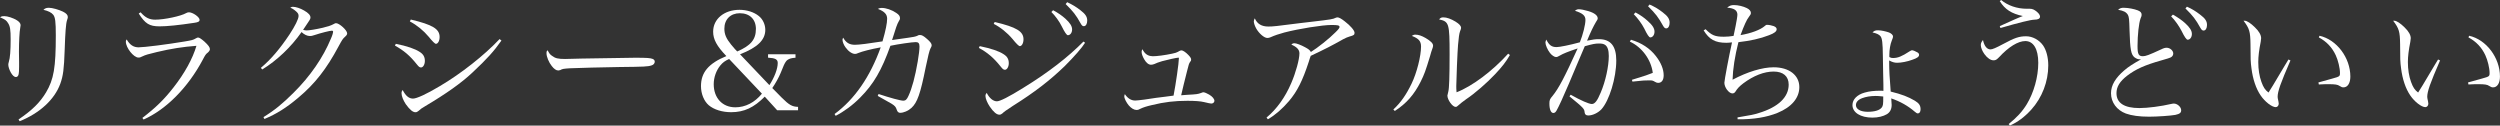 <?xml version="1.0" encoding="UTF-8"?><svg id="_レイヤー_2" xmlns="http://www.w3.org/2000/svg" viewBox="0 0 725.7 36.45"><rect x="0" y="0" width="725.7" height="36.45" fill="#333333" stroke="none"/><defs><style>.cls-1{fill:#fff;}</style></defs><g id="design"><path class="cls-1" d="M1.23,4.68c.95,0,2.66.55,3.72,1.23.67.44,1.03.91,1.03,1.39,0,.12-.08.52-.12.87-.2.91-.36,4-.36,6.82,0,.52,0,1.43.04,3.01v1.35c0,1.27-.04,1.7-.12,2.14-.08.55-.4.87-.79.87-.51,0-1.03-.48-1.51-1.35-.44-.79-.71-1.7-.71-2.22,0-.28.04-.4.16-.87.36-1.07.52-3.33.52-6.46,0-2.89-.16-3.84-.75-4.75-.48-.79-.83-1.03-2.34-1.7.48-.28.63-.32,1.23-.32ZM5.39,34.67c3.96-2.69,6.22-4.91,8-7.89,2.22-3.76,2.81-7.17,2.81-16.52,0-3.96-.16-5.23-.75-5.98-.51-.63-1.43-1.11-2.85-1.43.55-.48.87-.59,1.62-.59.95,0,2.81.52,4.04,1.11.99.48,1.43.99,1.43,1.58q0,.28-.24.95c-.32.95-.51,3.57-.67,8.48-.2,5.75-.44,7.57-1.27,9.91-1.66,4.56-5.9,8.52-11.81,10.9l-.32-.52Z"/><path class="cls-1" d="M41.33,34.23c3.92-3.01,6.42-5.47,9.03-8.84,3.21-4.08,5.59-8.4,6.66-12.09-3.84.28-7.41.83-11.53,1.82-2.5.59-3.29.83-4.12,1.23-.63.32-.79.36-1.19.36-1.39,0-3.65-2.85-3.65-4.6,0-.28.04-.4.24-.67.91,1.58,1.98,2.3,3.45,2.3,1.55,0,8.24-.83,13.39-1.7,2.14-.36,2.46-.44,3.25-.91.28-.16.48-.24.63-.24.36,0,.95.4,1.86,1.19,1.11,1.03,1.58,1.66,1.58,2.18,0,.32-.2.63-.59.99-.56.4-.79.75-1.47,2.06-4.28,8.08-10.66,14.5-17.2,17.39l-.36-.48ZM40.82,3.57c1.35,1.55,2.54,2.14,4.24,2.14,2.66,0,7.45-1.03,8.96-1.9.32-.16.51-.24.83-.24,1.11,0,3.09,1.39,3.09,2.18,0,.48-.36.71-1.51.87-4.71.71-7.96,1.03-10.1,1.03-2.97,0-4.16-.75-6.06-3.72l.55-.36Z"/><path class="cls-1" d="M75.73,19.69c2.93-2.46,5.55-5.55,8.32-9.71,1.62-2.46,2.62-4.48,2.62-5.35,0-.52-.16-.83-.75-1.35q-.51-.44-.95-.71t-.71-.36c.36-.2.52-.24.75-.24.87,0,2.18.44,3.25,1.07,1.27.71,1.86,1.39,1.86,2.02,0,.48-.04.52-2.14,3.61.51.12.75.16,1.03.16.79,0,2.73-.32,4.75-.79,1.62-.4,2.3-.63,3.13-1.07.32-.2.44-.24.67-.24.95,0,3.21,2.06,3.21,2.93,0,.36-.12.55-.59.99-.67.59-.87.91-1.9,2.81-3.49,6.54-6.86,10.86-11.69,14.9-3.41,2.89-6.38,4.75-9.83,6.18l-.28-.55c3.17-1.94,5.55-3.88,8.76-7.09,4.79-4.75,8.52-10.14,10.82-15.69.4-.87.63-1.7.63-2.02,0-.16-.12-.28-.36-.28-.59,0-3.09.63-5.03,1.27-.71.24-.95.28-1.31.28-.83,0-1.66-.4-2.46-1.15-3.05,4.36-7.09,8.2-11.41,10.86l-.4-.48Z"/><path class="cls-1" d="M114.89,12.72c3.21.63,5.63,1.47,6.93,2.34,1.07.67,1.51,1.47,1.51,2.62,0,1.03-.51,1.9-1.11,1.9-.4,0-.63-.16-1.23-.91-1.98-2.5-3.76-4-6.34-5.43l.24-.52ZM145.56,11.77c-2.14,3.05-4.16,5.31-8.4,9.27-3.29,3.09-7.61,6.14-13.75,9.79-1.07.63-1.35.83-1.9,1.35-.32.28-.59.4-.91.4-.79,0-1.66-.75-2.81-2.34-.75-1.15-1.23-2.34-1.23-3.17,0-.4.08-.63.32-.95.87,1.7,1.82,2.5,3.01,2.5,1.07,0,4-1.35,7.77-3.61,6.14-3.61,12.92-8.95,17.36-13.67l.55.44ZM119.25,5.67c6.34,1.51,8.36,2.73,8.36,5.07,0,1.11-.48,1.98-1.07,1.98q-.44,0-2.14-2.1c-1.51-1.78-3.33-3.29-5.43-4.4l.28-.55Z"/><path class="cls-1" d="M160.19,16.17c.99.75,1.74.95,3.84.95q.44,0,4.87-.12c1.54-.04,14.15-.24,15.45-.24,3.57,0,4.44.08,5.15.36.4.2.56.44.56.79,0,.48-.36.91-.91,1.07-1.07.36-2.02.4-9.51.48-3.69.04-12.76.28-14.15.36-1.86.12-2.22.16-2.85.52-.16.04-.44.12-.59.12-.59,0-1.23-.44-1.9-1.31-.83-1.03-1.51-2.69-1.51-3.65,0-.55.04-.63.32-.91.48.91.67,1.19,1.23,1.58Z"/><path class="cls-1" d="M230.92,15.77v.99c-1.19.08-1.7.24-2.26.59-.4.24-.75.79-1.11,1.55q-.08.16-.95,2.3c-.48,1.19-1.58,3.17-2.42,4.36l2.73,2.77c2.14,2.14,3.05,2.65,4.75,2.69v.99h-6.06l-3.61-3.96c-3.13,3.17-5.98,4.52-9.75,4.52-2.61,0-4.99-.75-6.5-2.02-1.39-1.19-2.26-3.33-2.26-5.55,0-3.96,2.18-6.58,7.37-8.72-2.77-2.89-3.84-4.83-3.84-7.09,0-3.68,3.21-6.34,7.65-6.34,2.14,0,4.24.67,5.63,1.82,1.15.91,1.86,2.46,1.86,4,0,2.93-2.26,5.11-7.33,7.09l8.52,8.95c1.47-2.26,2.42-4.75,2.42-6.42,0-1.07-.71-1.43-2.81-1.55v-.99h7.96ZM211.66,17.12c-1.23.55-1.86,1.03-2.58,1.9-1.19,1.47-1.9,3.45-1.9,5.43,0,4,2.54,6.7,6.26,6.7,2.93,0,5.63-1.39,7.73-3.96l-9.51-10.06ZM219.43,8.44c0-2.81-1.78-4.6-4.68-4.6-2.69,0-4.48,1.78-4.48,4.48,0,1.62.52,2.85,1.94,4.6.48.63,1.74,2.02,1.78,2.02,3.96-1.7,5.43-3.49,5.43-6.5Z"/><path class="cls-1" d="M242.26,33.09c5.86-4.32,10.3-10.78,13.39-19.34-2.73.48-5.43,1.19-6.46,1.62-.55.24-.71.28-.99.28-.83,0-1.9-.71-2.73-1.86-.52-.67-.91-1.66-.91-2.22,0-.2.04-.36.2-.63.83,1.47,1.82,2.06,3.41,2.06,1.19,0,4.04-.36,8-.99.91-3.09,1.35-5.31,1.35-6.58s-.75-2.1-2.69-2.85c.48-.24.67-.28,1.11-.28,1.27,0,2.89.55,4.2,1.43.83.55,1.11.95,1.11,1.55,0,.28-.04.4-.4.99-.4.67-.79,1.74-1.9,5.35,1.39-.2,4.2-.59,4.72-.67q1.94-.24,2.58-.55c.32-.2.48-.24.79-.24.55,0,1.03.24,2.06,1.15.91.79,1.35,1.35,1.35,1.82,0,.28-.08.44-.36.95q-.4.67-1.39,5.51c-1.51,7.57-2.42,10.18-4.12,11.73-.95.87-2.26,1.43-3.33,1.43-.44,0-.79-.36-.95-.91-.24-.79-.56-1.15-1.51-1.74-.44-.28-1.78-1.03-4-2.26l.24-.55c3.33,1.11,6.38,1.94,7.21,1.94.63,0,1.03-.4,1.47-1.39,1.03-2.22,1.94-5.59,2.69-9.99.32-1.86.51-3.49.51-4.32,0-.95-.32-1.31-1.07-1.31-1.03,0-5.15.59-7.37,1.07-2.54,7.09-4.87,11.13-8.8,15.06-2.1,2.14-4.68,4.04-7.09,5.27l-.32-.52Z"/><path class="cls-1" d="M284.39,13.39c3.29.67,5.63,1.47,6.93,2.34,1.07.67,1.51,1.47,1.51,2.62,0,1.03-.51,1.9-1.11,1.9-.4,0-.63-.16-1.23-.91-2.02-2.54-3.88-4.12-6.34-5.43l.24-.52ZM314.98,12.4c-.87,1.43-3.09,3.96-5.9,6.78-4.36,4.2-8.72,7.57-15.02,11.53-2.1,1.39-2.58,1.7-3.05,2.18-.32.28-.59.4-.91.4-.79,0-1.7-.75-2.81-2.38-.71-1.07-1.23-2.3-1.23-3.05,0-.36.12-.63.36-.91.75,1.51,1.86,2.46,2.97,2.46.87,0,3.49-1.31,7.61-3.88,7.25-4.44,13.15-9.03,17.51-13.47l.48.36ZM288.74,6.38c6.34,1.51,8.36,2.73,8.36,5.03,0,1.11-.48,1.98-1.07,1.98q-.44,0-2.14-2.1c-1.54-1.82-3.53-3.41-5.43-4.36l.28-.55ZM305.7,2.97c1.47.79,2.54,1.55,3.53,2.42,1.43,1.31,1.98,2.22,1.98,3.17s-.55,1.66-1.23,1.66q-.51,0-1.78-2.58c-.67-1.39-1.94-3.13-3.01-4.16l.51-.52ZM309.78.63c1.43.67,2.58,1.35,3.8,2.3,1.51,1.15,2.02,1.94,2.02,3.05,0,.95-.4,1.62-.99,1.62-.36,0-.59-.2-.91-.79-1.39-2.5-2.18-3.49-4.36-5.63l.44-.55Z"/><path class="cls-1" d="M334.56,16.33c1.31,0,3.65-.32,5.67-.75,1.03-.24,1.23-.28,1.66-.52.16-.12.36-.2.51-.28.28-.12.36-.16.59-.16.4,0,1.27.59,1.98,1.35.63.67.79.95.79,1.35,0,.24-.04.36-.28.63-.32.4-.48.95-.91,2.73-.59,2.26-1.43,5.75-1.7,6.97q.36-.04,1.62-.12c2.89-.16,3.21-.2,4.16-.55.4-.16.51-.2.67-.2.32,0,1.07.32,1.66.67.95.55,1.54,1.27,1.54,1.82,0,.44-.4.79-.91.79q-.32,0-2.14-.44c-.99-.24-2.58-.36-4.76-.36-3.8,0-6.74.36-10.3,1.23-1.58.36-2.54.67-3.45,1.11-.51.28-.67.32-1.03.32-.71,0-1.54-.48-2.26-1.31-.67-.79-1.31-2.02-1.31-2.62,0-.16.04-.36.16-.67.83,1.23,1.82,1.86,3.01,1.86.4,0,1.43-.12,2.69-.28,2.54-.4,4.52-.67,6.02-.83q1.62-.2,2.42-.32c.63-3.17,1.55-9.55,1.55-10.86,0-.12-.04-.16-.12-.16-.48,0-3.37.63-4.76,1.03-1.15.36-1.51.48-2.26.83-.28.12-.67.2-.95.2-.71,0-1.39-.55-1.98-1.58-.48-.83-.75-1.58-.75-2.14,0-.28.04-.44.24-.79.63,1.35,1.62,2.02,2.89,2.02Z"/><path class="cls-1" d="M367.65,34.12c2.93-2.42,5.43-5.9,7.17-9.99,1.31-3.01,2.38-6.89,2.38-8.64,0-1.07-.75-1.86-2.34-2.54.24-.28.52-.4.91-.4.52,0,1.9.52,3.05,1.15,1.03.55,1.43.87,1.7,1.39,1.82-1.11,5.39-3.92,7.09-5.67.91-.87,1.23-1.31,1.23-1.58,0-.48-.48-.59-2.34-.59-2.61,0-9.39,1.07-13.67,2.18-1.51.4-2.89.87-4.04,1.39-.24.12-.63.2-.91.2-.87,0-2.3-1.19-3.17-2.65-.44-.75-.75-1.66-.75-2.14,0-.28.08-.55.28-.91.71,1.62,1.98,2.38,3.92,2.38,1.43,0,2.14-.08,9.55-1.03.36-.04,1.23-.16,2.73-.32,6.14-.71,6.46-.79,7.29-1.19.24-.08.32-.12.52-.12.44,0,1.15.4,2.1,1.15,1.7,1.31,2.85,2.65,2.85,3.33,0,.59-.24.75-1.43,1.07-.63.2-1.07.36-1.94.83-3.29,1.86-5.07,2.77-9.35,4.79-.24.67-.28.75-.59,1.78-1.78,5.43-3.33,8.52-5.71,11.33-1.94,2.26-3.92,4-6.14,5.31l-.4-.52Z"/><path class="cls-1" d="M404.46,31.78c2.18-2.02,3.76-4.32,5.31-7.53,1.51-3.13,2.73-8,2.73-10.74,0-1.55-.67-2.34-2.69-3.09.44-.28.63-.36,1.07-.36.87,0,1.82.32,2.97.99,1.47.87,2.14,1.55,2.14,2.18,0,.32-.08.63-.52,1.82q-.04.16-.4,1.39c-1.27,4.16-1.62,5.15-2.69,7.29-1.9,3.76-4.12,6.3-7.49,8.48l-.44-.44ZM438.3,15.97c-1.23,2.1-2.26,3.41-4.32,5.59-2.3,2.46-5.94,5.63-8.4,7.25-.75.52-1.9,1.43-2.26,1.78-.32.32-.52.44-.79.44-.91,0-2.38-2.06-2.38-3.29,0-.08.08-.48.28-1.23.24-.91.36-4.44.36-10.74,0-8.99-.16-9.51-3.05-10.14.4-.48.67-.59,1.27-.59.95,0,2.18.44,3.49,1.23,1.15.71,1.62,1.27,1.62,1.82,0,.2-.04.36-.32,1.07-.2.52-.4,1.86-.56,3.88-.16,1.66-.51,10.42-.51,11.93,0,.52,0,.95.08,1.82,4.6-1.78,10.42-6.18,14.98-11.21l.52.4Z"/><path class="cls-1" d="M455.94,27.5c3.01,1.7,5.31,2.69,6.14,2.69s1.55-.83,2.58-3.33c1.39-3.25,2.34-7.61,2.34-10.62,0-1.66-.36-2.73-1.07-3.21-.4-.28-.91-.4-1.78-.4-1.11,0-1.86.16-4.12.79q-.56,1.39-2.3,5.39c-.2.48-.99,2.34-2.34,5.55-1.59,3.72-2.89,6.58-3.53,7.69-.28.52-.59.75-.95.75-.71,0-1.15-1.03-1.15-2.73,0-.99.12-1.31.91-2.22,1.78-2.18,3.49-5.43,7.29-13.79-2.65.87-4.32,1.55-5.15,2.06-.59.36-.83.44-1.15.44-.44,0-1.23-.52-1.74-1.19-.71-.91-1.31-2.3-1.31-3.01,0-.2.08-.48.24-.87.83,1.62,1.54,2.18,3.01,2.18.87,0,3.8-.59,6.74-1.39.91-2.26,1.62-5.15,1.62-6.5,0-1.23-.79-1.94-3.05-2.65.48-.36.71-.44,1.15-.44.59,0,1.62.2,2.69.52,1.78.52,2.77,1.27,2.77,2.1,0,.28-.08.44-.55,1.15-.75,1.31-1.39,2.58-2.54,5.35,1.74-.36,2.46-.44,3.45-.44,3.41,0,5.03,2.02,5.03,6.18,0,5.07-2.02,11.65-4.32,14.19-.99,1.03-2.54,1.78-3.8,1.78-.67,0-.99-.28-1.07-.91-.08-1.03-.24-1.23-4.4-4.64l.36-.48ZM473.42,11.53c3.09.91,5.51,2.5,7.25,4.75,1.51,1.94,2.26,3.84,2.26,5.59,0,1.39-.59,2.18-1.58,2.18-.32,0-.48-.04-.91-.28-.67-.4-.87-.44-1.62-.44-1.39,0-1.59,0-4.95.36l-.16-.52c3.92-1.19,4.91-1.55,6.06-2.02-.48-3.84-3.17-7.49-6.66-9.07l.32-.55ZM474.76,3.61c1.47.79,2.54,1.55,3.53,2.46,1.43,1.27,1.98,2.18,1.98,3.13s-.55,1.66-1.23,1.66q-.52,0-1.74-2.58c-.71-1.39-1.98-3.09-3.05-4.16l.52-.52ZM478.84,1.31c1.43.63,2.58,1.31,3.8,2.26,1.51,1.15,2.02,1.94,2.02,3.05,0,.95-.4,1.62-.99,1.62-.36,0-.59-.2-.91-.75-1.39-2.5-2.18-3.53-4.36-5.67l.44-.52Z"/><path class="cls-1" d="M495.1,8.48c1.78,1.78,2.73,2.18,5.31,2.18.95,0,1.78-.08,2.81-.24q.12-.59.59-2.85c.24-1.15.52-2.81.52-3.29,0-1.27-.91-1.9-2.97-2.06.71-.59,1.15-.75,1.98-.75,1.19,0,2.69.36,3.72.87.75.36,1.19.87,1.19,1.39,0,.36-.08.52-.59,1.19-.63.79-1.39,2.46-2.42,5.27,3.09-.52,5.79-1.55,7.01-2.62.32-.32.44-.36.75-.36.51,0,1.27.16,1.86.36.59.24.87.52.87.91,0,.63-.63,1.15-2.22,1.74-2.54.99-5.39,1.62-8.88,2.02-1.03,4-1.62,7.89-1.7,10.9,4.32-2.3,8.64-3.61,11.93-3.61,4.48,0,7.45,2.3,7.45,5.75,0,3.17-2.26,5.82-6.34,7.49-3.17,1.27-6.86,1.9-11.57,1.86l-.04-.55c4.16-.71,4.68-.79,6.18-1.27,5.63-1.7,8.68-4.6,8.68-8.24,0-2.42-1.58-3.8-4.36-3.8s-5.82,1.19-8.8,3.41c-1.19.91-1.74,1.51-2.3,2.42-.2.32-.51.52-.87.52-1.03,0-2.34-1.74-2.34-3.09,0-.67,1.31-7.65,2.22-11.73-.75.08-1.15.12-1.66.12-3.21,0-4.95-.95-6.58-3.61l.55-.32Z"/><path class="cls-1" d="M545.23,8.8c.83,0,2.1.28,3.13.63.67.28,1.15.75,1.15,1.15,0,.28-.04.36-.36,1.19-.44,1.07-.71,2.65-.71,4.16v.63c.44.24.67.28,1.07.28,1.39,0,2.5-.44,4.87-1.98.24-.16.52-.28.63-.28.32,0,1.15.36,1.66.67.28.2.4.4.4.67,0,.55-.56.95-1.98,1.43-1.39.52-3.21.87-4.36.87-.83,0-1.47-.2-2.34-.67v.79c0,1.9.12,4.36.44,8.24,3.21.79,5.07,1.51,7.01,2.65,1.23.75,1.66,1.39,1.66,2.5,0,.75-.32,1.19-.79,1.19-.24,0-.51-.16-.87-.48-1.98-1.7-4.2-2.97-6.85-3.88.08,1.03.12,1.47.12,1.9,0,1.23-.48,2.14-1.39,2.69-1.07.63-2.54.99-4.2.99-3.45,0-5.79-1.47-5.79-3.65,0-1.62,1.35-3.01,3.53-3.61,1.35-.4,2.81-.55,4.71-.55.16,0,.44,0,.75.04,0-1.39,0-1.86-.08-5.11-.04-1.62-.08-3.25-.08-4.87-.04-3.96-.2-5.27-.71-5.9-.4-.48-1.15-.83-2.3-1.07.51-.52.87-.63,1.66-.63ZM544.32,27.86c-1.39,0-2.73.24-3.76.63-1.19.44-1.82,1.15-1.82,2.02,0,1.19,1.35,1.94,3.41,1.94s3.41-.44,4.04-1.19c.44-.55.48-.95.48-3.25-1.07-.12-1.66-.16-2.34-.16Z"/><path class="cls-1" d="M583.07,36.02c2.34-1.9,3.88-3.53,5.23-5.71,2.06-3.37,3.37-7.96,3.37-12.05s-1.43-6.34-3.76-6.34c-2.1,0-4.87,1.7-7.61,4.68-.75.75-.99.91-1.62.91-.83,0-1.78-.63-2.62-1.78-.67-.91-1.07-1.94-1.07-2.65,0-.52.16-.87.63-1.47.36,1.74,1.15,2.73,2.18,2.73.55,0,1.58-.44,3.65-1.55,3.37-1.82,4.68-2.26,6.7-2.26,1.82,0,3.76,1.03,4.91,2.65.95,1.39,1.51,3.45,1.51,5.82,0,4.68-1.78,9.31-4.91,12.8-1.94,2.14-3.96,3.65-6.22,4.64l-.36-.44ZM580.89,0c1.94,1.62,4.64,2.54,7.41,2.54h.91c.79,0,1.35.28,2.14.95.55.48.83.95.83,1.35,0,.55-.56.87-1.62.87q-1.66.04-9.87,2.42l-.2-.55c2.97-1.35,5.71-2.58,6.7-2.93-3.25-.67-5.19-1.9-6.7-4.32l.4-.32Z"/><path class="cls-1" d="M616.56,2.26c1.19,0,3.05.36,4,.75.79.32,1.11.67,1.11,1.27v.08c0,.28-.04.32-.32,1.03-.48,1.31-.87,4.72-.87,8,0,2.34.32,2.93,1.54,2.93.83,0,1.7-.32,5.31-1.98.71-.36,1.15-.48,1.62-.48.95,0,1.9.83,1.9,1.66,0,.52-.28.95-.83,1.19-.28.12-.83.32-2.65.83-4.79,1.35-7.41,2.54-9.91,4.44-2.14,1.66-3.09,3.21-3.09,5.07,0,2.85,2.26,4.32,6.66,4.32,2.46,0,6.34-.52,9.19-1.19.4-.08.56-.12.79-.12,1.03,0,2.14.99,2.14,1.94,0,.75-.44,1.07-1.7,1.35-1.27.24-5.23.52-7.61.52-2.89,0-5.07-.32-6.74-.91-2.65-.99-4.32-3.25-4.32-5.9,0-2.3,1.27-4.44,3.88-6.66,1.19-1.03,2.5-1.86,4.83-3.17h-.16c-.67,0-1.07-.12-1.74-.59-.99-.83-1.27-2.22-1.43-7.77-.08-3.37-.16-3.92-.48-4.56-.52-.83-1.23-1.19-2.85-1.47.59-.48.91-.59,1.7-.59ZM630.75,4.24c1.47.83,2.54,1.58,3.53,2.46,1.43,1.31,1.98,2.22,1.98,3.17s-.55,1.66-1.23,1.66q-.52,0-1.78-2.58c-.71-1.39-1.94-3.13-3.01-4.2l.52-.52ZM634.83,1.94c1.43.63,2.58,1.35,3.76,2.26,1.55,1.15,2.06,1.94,2.06,3.05,0,.95-.4,1.62-.99,1.62-.36,0-.59-.2-.91-.75-1.39-2.5-2.18-3.53-4.36-5.67l.44-.52Z"/><path class="cls-1" d="M664.87,17.55c-2.89,6.66-3.72,8.99-3.72,10.58q0,.32.24,1.35c.04.2.08.44.08.63,0,.55-.4.99-.87.99-1.11,0-3.13-1.55-4.36-3.37-1.35-1.94-2.3-4.75-2.69-7.92-.24-1.74-.28-2.73-.28-6.97-.04-3.68-.32-4.6-2.02-6.82h.36c.63,0,1.78.75,2.97,1.94,1.19,1.15,1.78,2.22,1.78,3.13,0,.24-.04.55-.12,1.03-.48,2.42-.71,4.28-.71,5.9,0,2.14.32,4.12.91,5.75.59,1.62,1.07,2.34,2.06,3.09q.44-.63,1.31-2.1,1.27-2.14,3.33-5.59.63-1.03,1.15-1.9l.59.28ZM673.31,10.38c4.99,1.11,8.95,6.38,8.95,11.85,0,1.9-.79,3.13-1.98,3.13-.4,0-.63-.08-1.19-.44-.51-.36-1.27-.48-2.97-.48-.91,0-1.66,0-3.01.08l-.12-.59c3.21-.87,4.99-1.39,5.35-1.51.79-.28.91-.44.91-1.19,0-1.47-.56-3.76-1.23-5.19-1.07-2.3-2.65-3.96-4.91-5.19l.2-.48Z"/><path class="cls-1" d="M708.3,17.55c-2.89,6.66-3.72,8.99-3.72,10.58q0,.32.24,1.35c.04.2.08.44.08.63,0,.55-.4.99-.87.99-1.11,0-3.13-1.55-4.36-3.37-1.35-1.94-2.3-4.75-2.69-7.92-.24-1.74-.28-2.73-.28-6.97-.04-3.68-.32-4.6-2.02-6.82h.36c.63,0,1.78.75,2.97,1.94,1.19,1.15,1.78,2.22,1.78,3.13,0,.24-.04.55-.12,1.03-.48,2.42-.71,4.28-.71,5.9,0,2.14.32,4.12.91,5.75.59,1.62,1.07,2.34,2.06,3.09q.44-.63,1.31-2.1,1.27-2.14,3.33-5.59.63-1.03,1.15-1.9l.59.28ZM716.74,10.38c4.99,1.11,8.95,6.38,8.95,11.85,0,1.9-.79,3.13-1.98,3.13-.4,0-.63-.08-1.19-.44-.51-.36-1.27-.48-2.97-.48-.91,0-1.66,0-3.01.08l-.12-.59c3.21-.87,4.99-1.39,5.35-1.51.79-.28.91-.44.91-1.19,0-1.47-.56-3.76-1.23-5.19-1.07-2.3-2.65-3.96-4.91-5.19l.2-.48Z"/></g></svg>